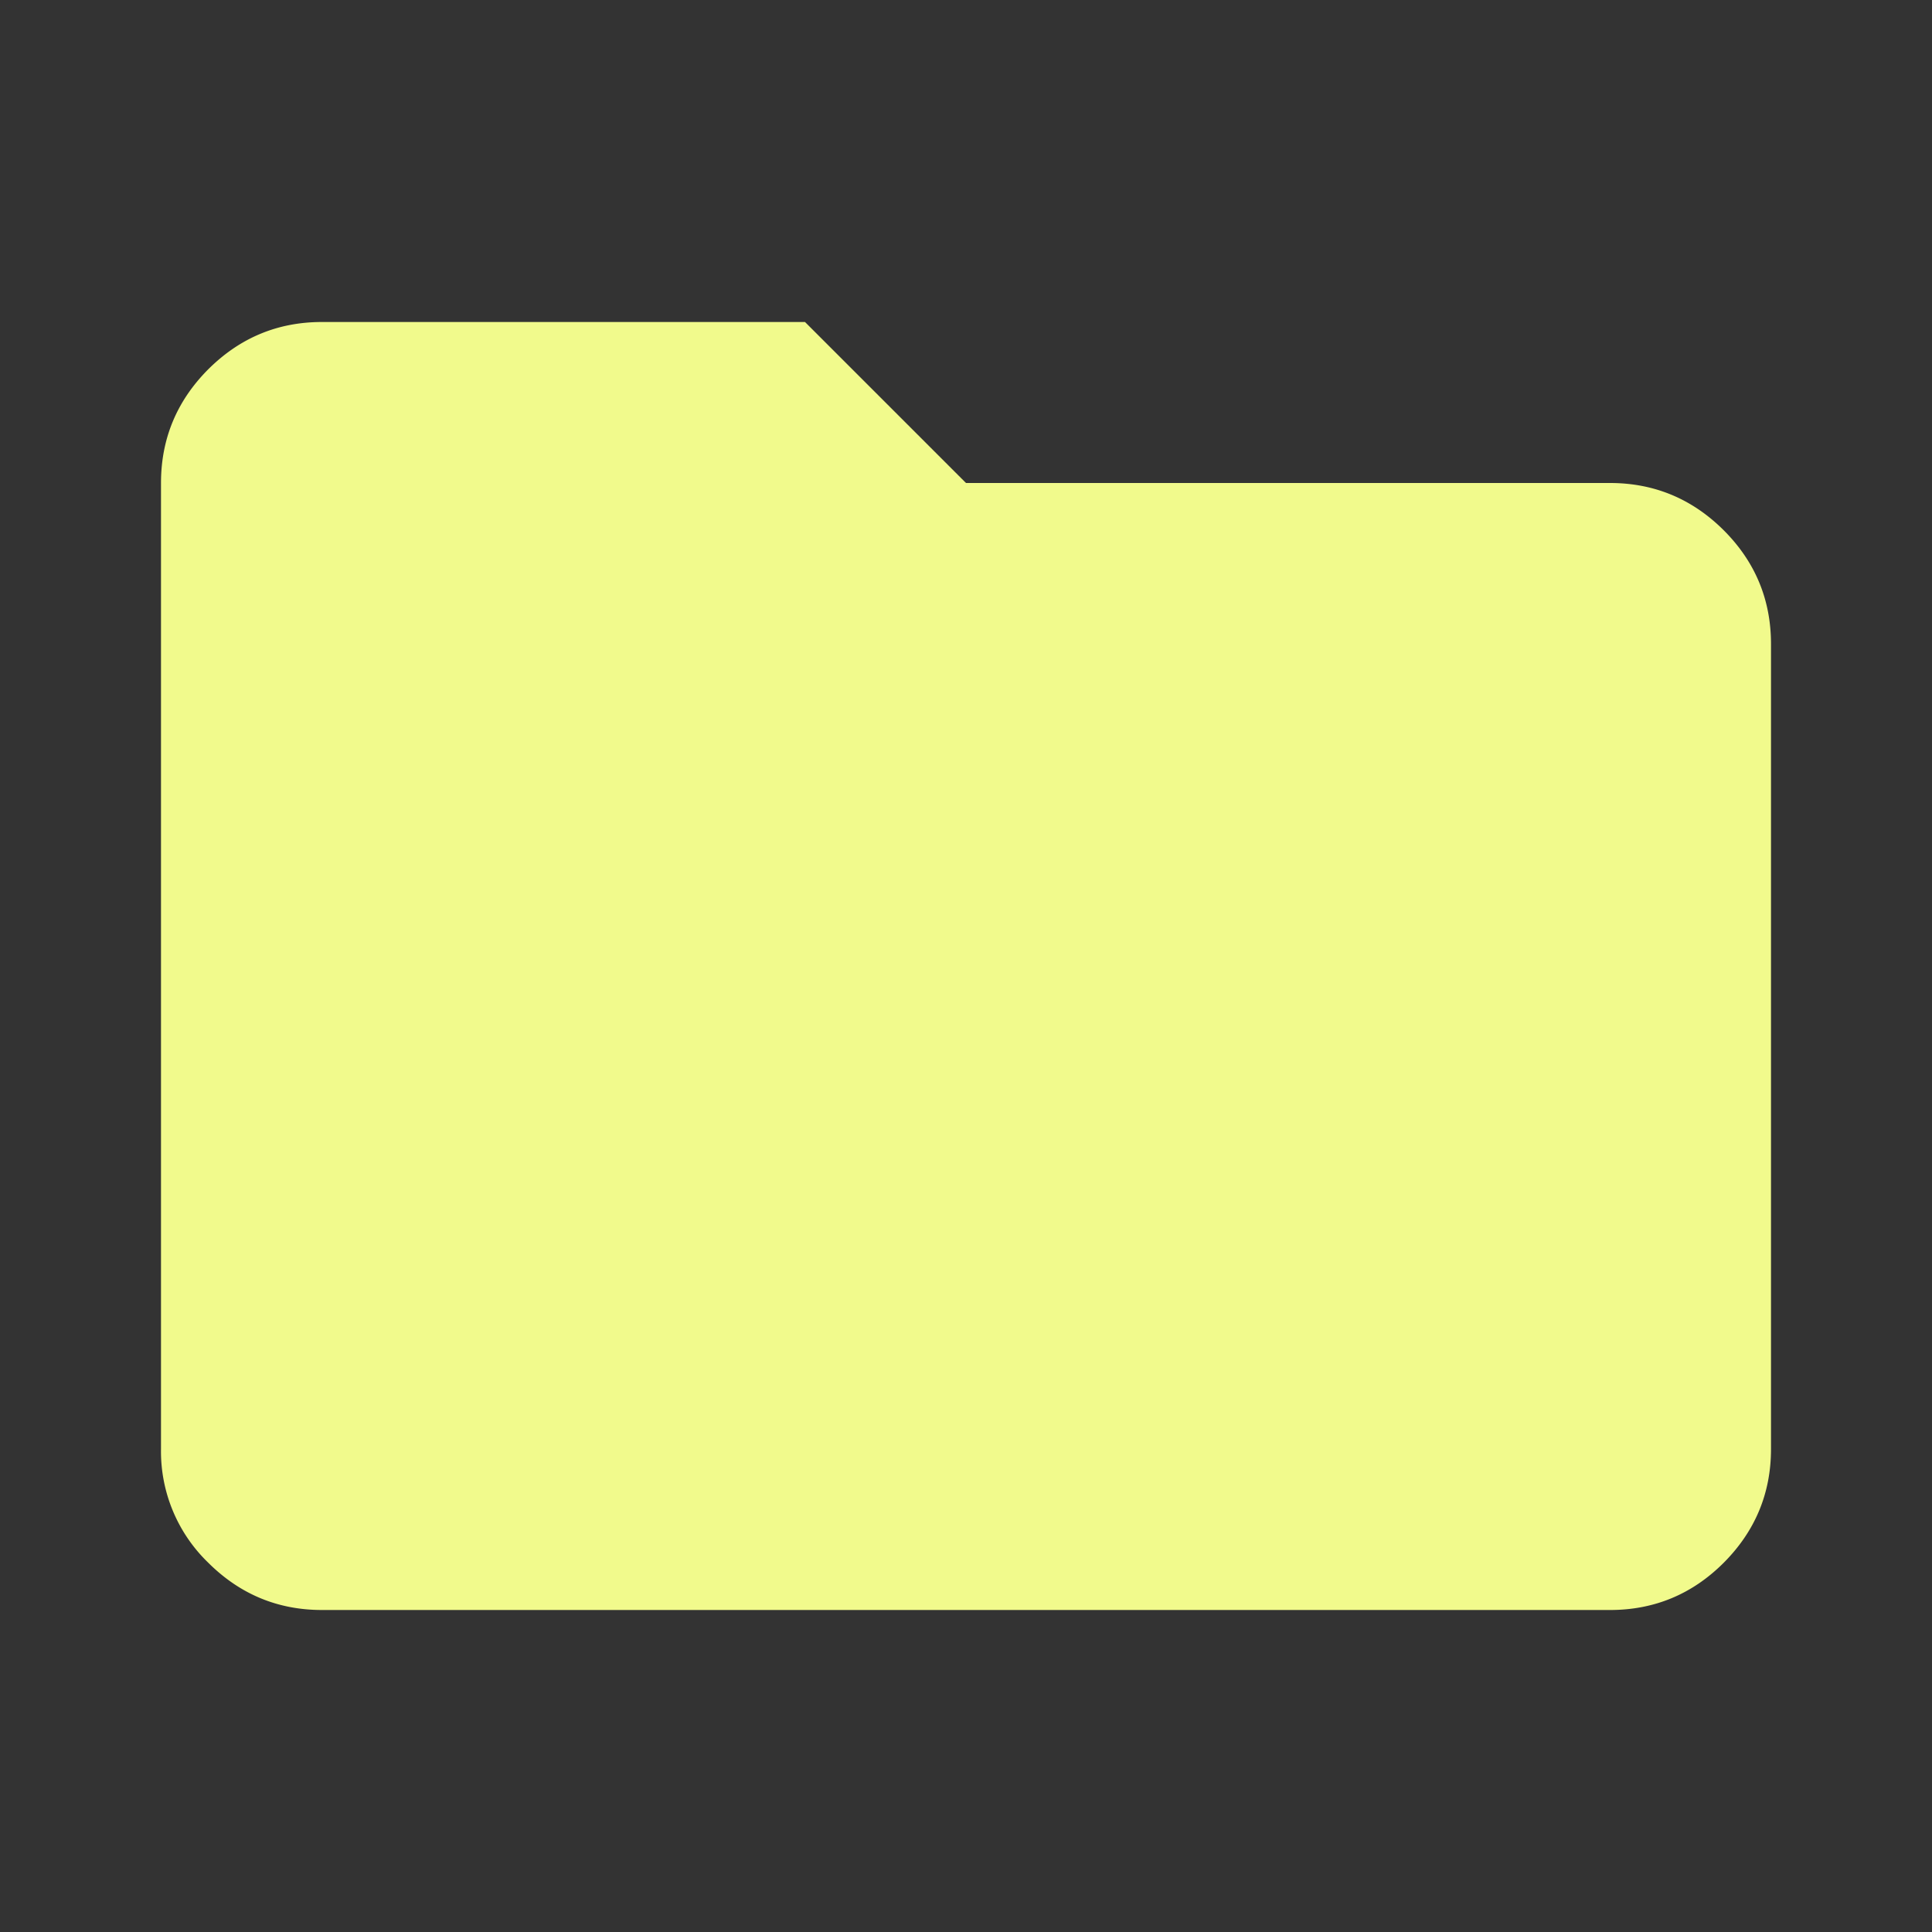 <svg width="15" height="15" fill="none" xmlns="http://www.w3.org/2000/svg"><rect width="100%" height="100%" fill="#333333" stroke="none"/><path d="M2.5 12.5c-.344 0-.638-.123-.883-.367a1.201 1.201 0 0 1-.367-.883v-7.5c0-.344.123-.638.367-.883.246-.245.54-.367.883-.367h3.75L7.5 3.75h5c.344 0 .638.123.883.367.245.245.367.54.367.883v6.25c0 .344-.123.638-.367.883-.245.245-.54.367-.883.367h-10Z" fill="#F1FA8C"/></svg>
